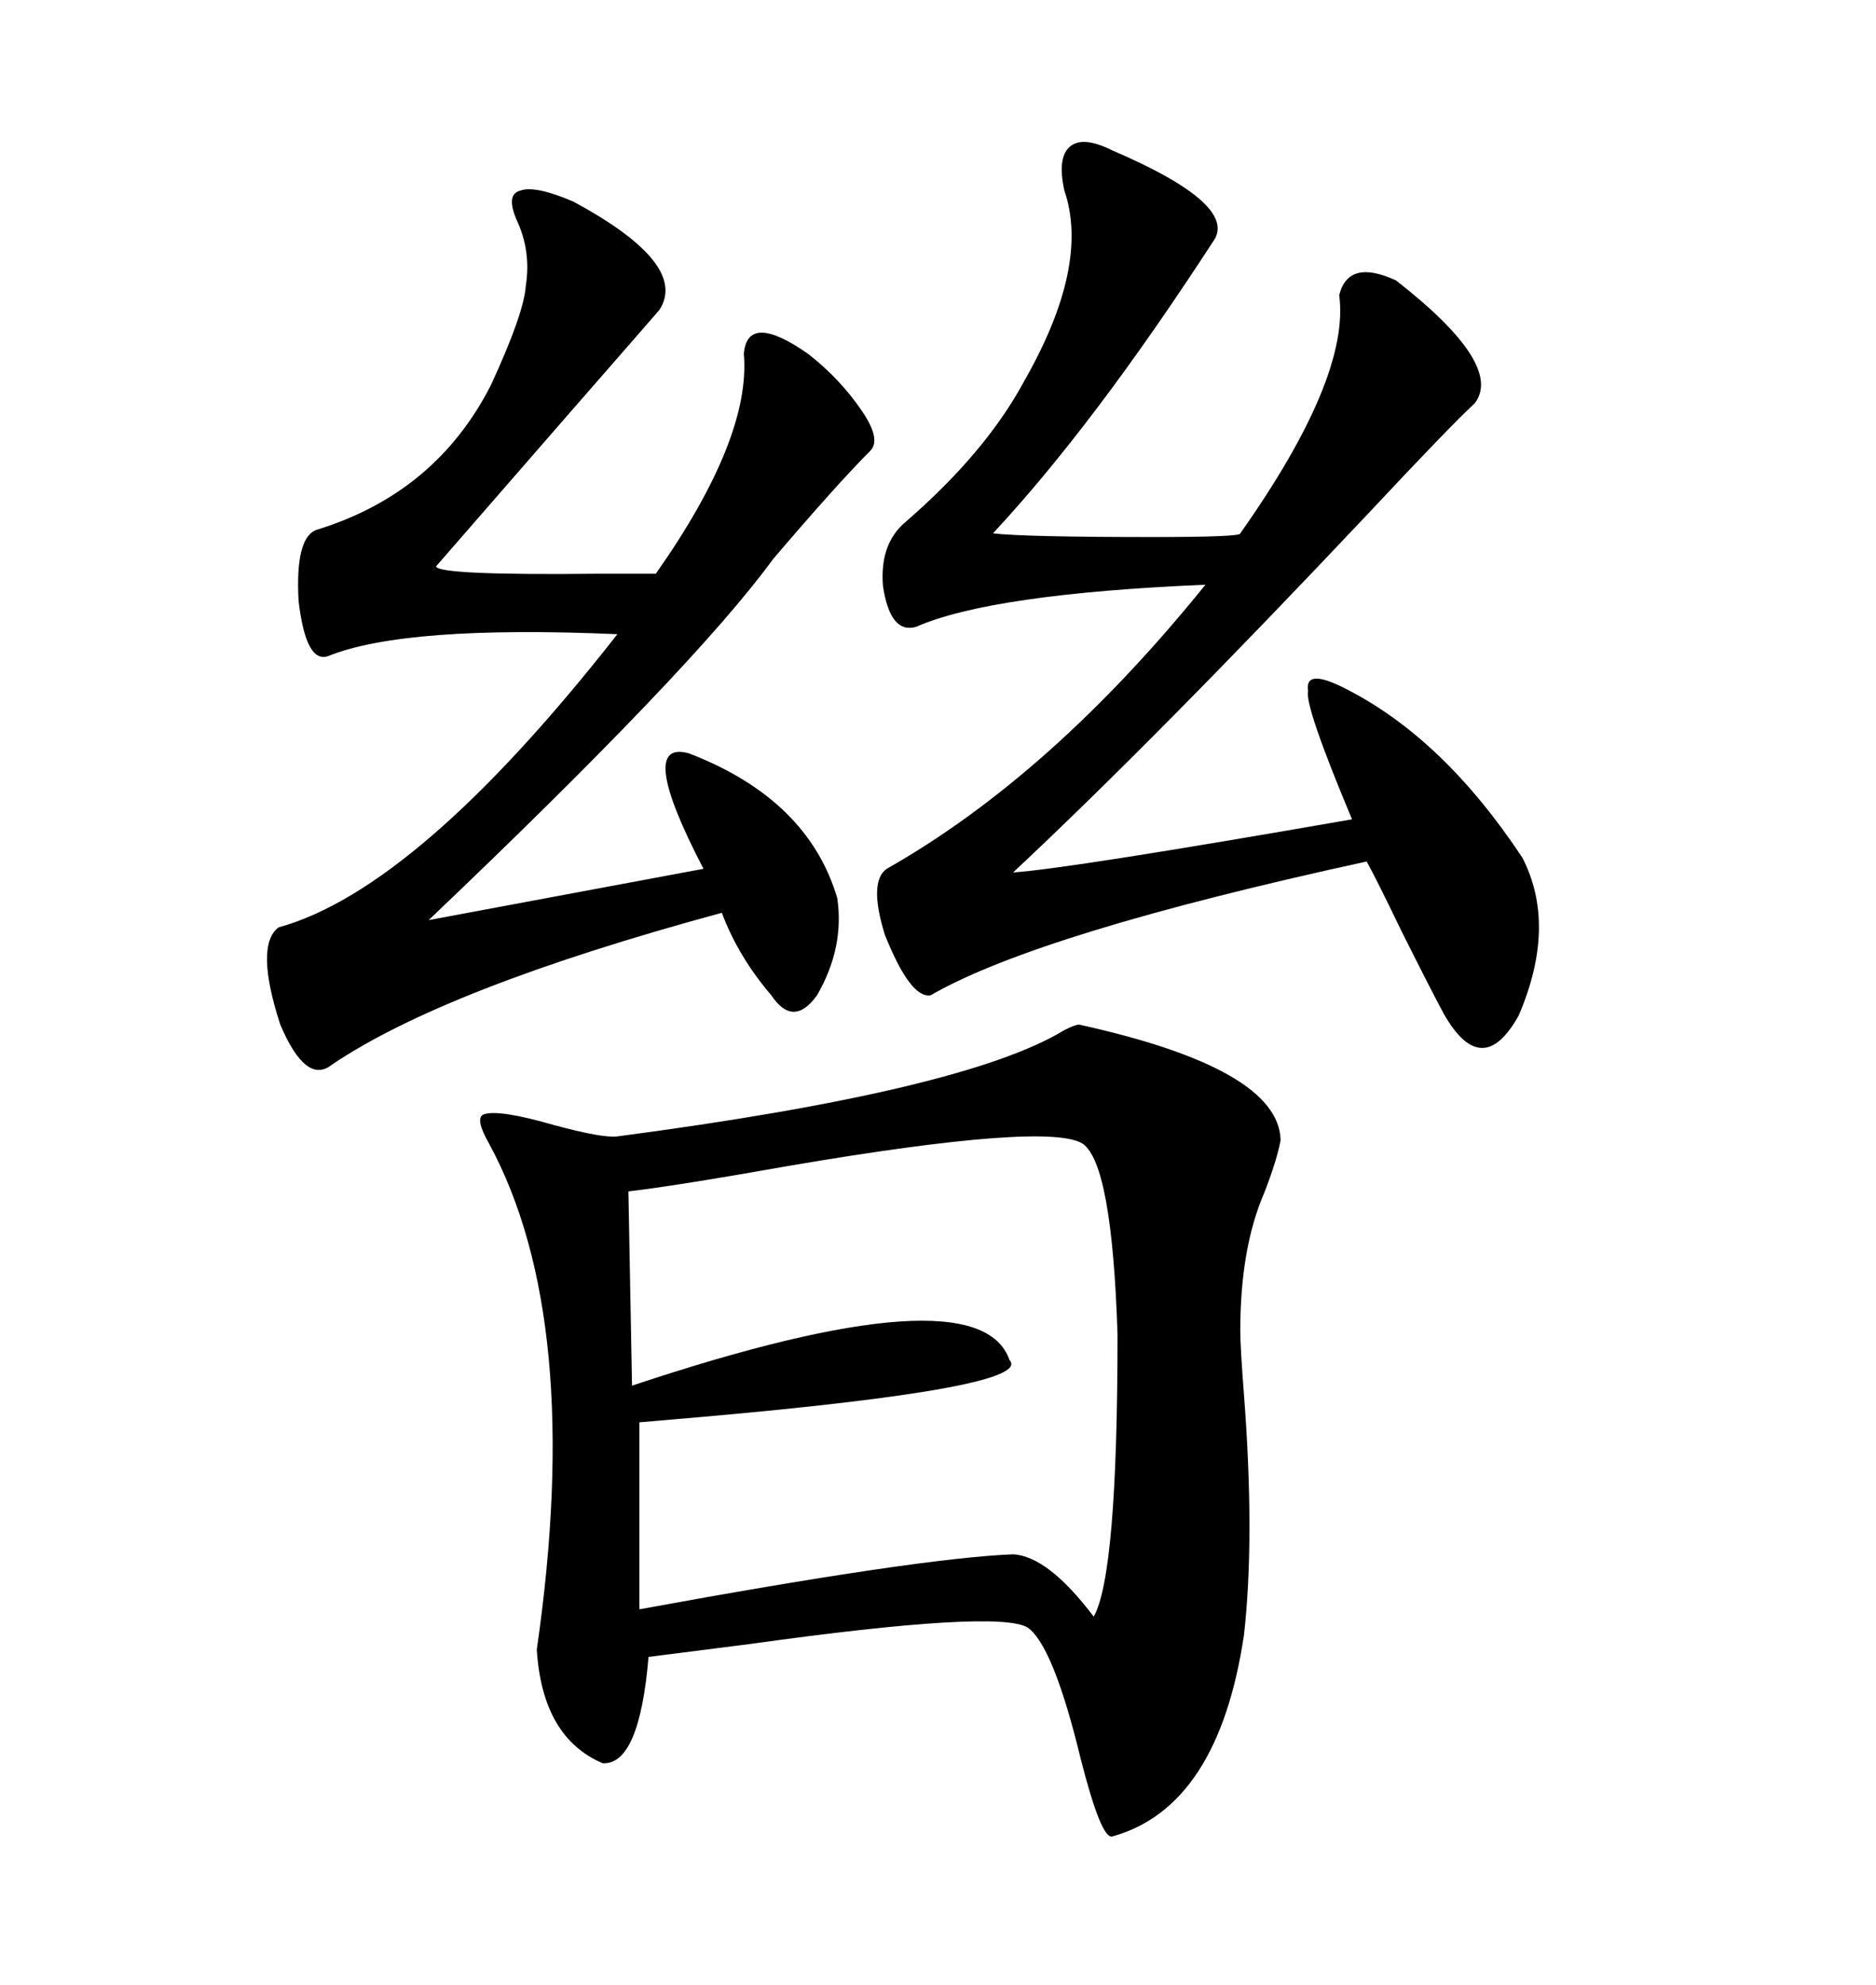 <svg xmlns="http://www.w3.org/2000/svg" xmlns:xlink="http://www.w3.org/1999/xlink" width="300" height="317.285"><path d="M172.56 163.77L172.56 163.77Q204.49 170.80 204.79 182.23L204.79 182.23Q204.20 185.45 202.15 190.72L202.15 190.72Q198.34 199.51 198.34 212.70L198.34 212.70Q198.34 215.33 198.93 222.95L198.93 222.95Q200.68 245.80 198.93 261.33L198.93 261.33Q194.82 288.87 177.83 293.55L177.83 293.55Q176.07 293.85 172.85 281.25L172.85 281.25Q168.46 263.09 164.36 260.16L164.36 260.16Q159.67 257.23 119.82 262.79L119.82 262.79Q108.40 264.26 103.71 264.84L103.71 264.84Q102.25 282.13 96.39 281.84L96.39 281.84Q86.72 277.73 85.84 263.67L85.84 263.67Q93.46 210.94 78.22 182.81L78.22 182.81Q75.88 178.71 77.34 178.13L77.34 178.13Q79.69 177.25 88.77 179.88L88.77 179.88Q96.39 181.93 98.73 181.64L98.73 181.64Q154.39 174.32 170.21 164.65L170.21 164.65Q171.97 163.77 172.56 163.77ZM177.83 24.02L177.83 24.02Q198.34 32.81 193.95 38.67L193.95 38.67Q174.90 67.97 158.79 85.25L158.79 85.25Q163.77 85.84 184.28 85.84L184.28 85.84Q198.63 85.84 198.34 85.25L198.34 85.25Q215.92 60.35 214.16 47.17L214.16 47.17Q215.63 41.31 223.24 44.82L223.24 44.82Q240.53 58.30 235.84 64.45L235.84 64.45Q231.74 68.26 218.85 82.03L218.85 82.03Q184.57 118.36 162.01 139.45L162.01 139.45Q170.80 138.87 216.21 130.96L216.21 130.96Q208.59 112.79 209.18 110.45L209.18 110.45Q208.59 106.64 215.33 110.16L215.33 110.16Q230.86 118.07 243.46 137.11L243.46 137.11Q249.02 147.95 242.87 162.30L242.87 162.30Q237.01 172.85 230.86 162.01L230.86 162.01Q228.81 158.20 224.12 148.83L224.12 148.83Q220.02 140.33 218.55 137.70L218.55 137.70Q166.11 149.12 148.83 159.08L148.83 159.08Q145.61 159.67 141.50 149.41L141.50 149.41Q138.87 140.92 141.80 138.87L141.80 138.87Q168.16 123.93 192.77 93.46L192.77 93.46Q158.50 94.92 146.48 100.20L146.48 100.20Q142.38 101.37 141.21 93.75L141.21 93.75Q140.63 87.01 144.73 83.50L144.73 83.50Q157.62 72.36 163.77 60.94L163.77 60.94Q174.32 42.48 170.21 30.47L170.21 30.47Q169.04 25.20 171.09 23.44L171.09 23.44Q173.14 21.68 177.83 24.02ZM91.70 32.23L91.70 32.23Q110.16 42.19 105.47 49.51L105.47 49.51Q101.66 53.91 91.41 65.63L91.41 65.63Q77.64 81.45 69.73 90.53L69.73 90.53Q70.02 91.99 96.09 91.70L96.09 91.70Q101.66 91.70 104.88 91.70L104.88 91.70Q120.12 70.02 118.95 56.54L118.95 56.54Q119.53 49.80 129.20 56.54L129.20 56.54Q134.47 60.64 137.99 65.92L137.99 65.92Q140.92 70.31 139.16 72.07L139.16 72.07Q133.89 77.34 123.63 89.36L123.63 89.36Q111.04 106.64 68.55 147.07L68.55 147.07L112.50 138.87Q101.66 118.07 110.16 120.41L110.16 120.41Q129.20 127.73 133.89 143.55L133.89 143.55Q135.06 151.46 130.66 159.08L130.66 159.08Q126.86 164.36 123.34 159.08L123.34 159.08Q118.07 152.93 115.43 145.90L115.43 145.90Q71.19 157.91 53.03 170.21L53.03 170.21Q48.93 173.44 44.82 163.77L44.82 163.77Q40.72 151.17 44.53 148.24L44.53 148.24Q66.80 142.09 98.73 101.37L98.73 101.37Q64.75 99.90 52.44 104.88L52.44 104.88Q48.93 106.05 47.75 96.09L47.75 96.09Q47.17 85.84 50.68 84.67L50.68 84.67Q69.73 78.81 78.52 61.52L78.52 61.52Q83.79 50.10 84.08 45.70L84.08 45.70Q84.96 40.14 82.62 35.16L82.62 35.16Q80.86 31.05 83.20 30.47L83.20 30.47Q85.55 29.59 91.70 32.23ZM173.14 182.81L173.14 182.81Q167.58 179.30 126.27 186.33L126.27 186.33Q108.11 189.55 100.49 190.43L100.49 190.43L101.07 221.48Q156.45 203.03 161.43 217.38L161.43 217.38Q165.53 221.78 112.50 226.46L112.50 226.46Q105.76 227.05 102.25 227.34L102.25 227.34L102.25 257.23Q147.07 249.02 162.01 248.44L162.01 248.44Q167.58 248.73 174.90 258.40L174.90 258.40Q178.71 251.66 178.71 213.28L178.71 213.28Q177.83 186.04 173.14 182.81Z"/></svg>